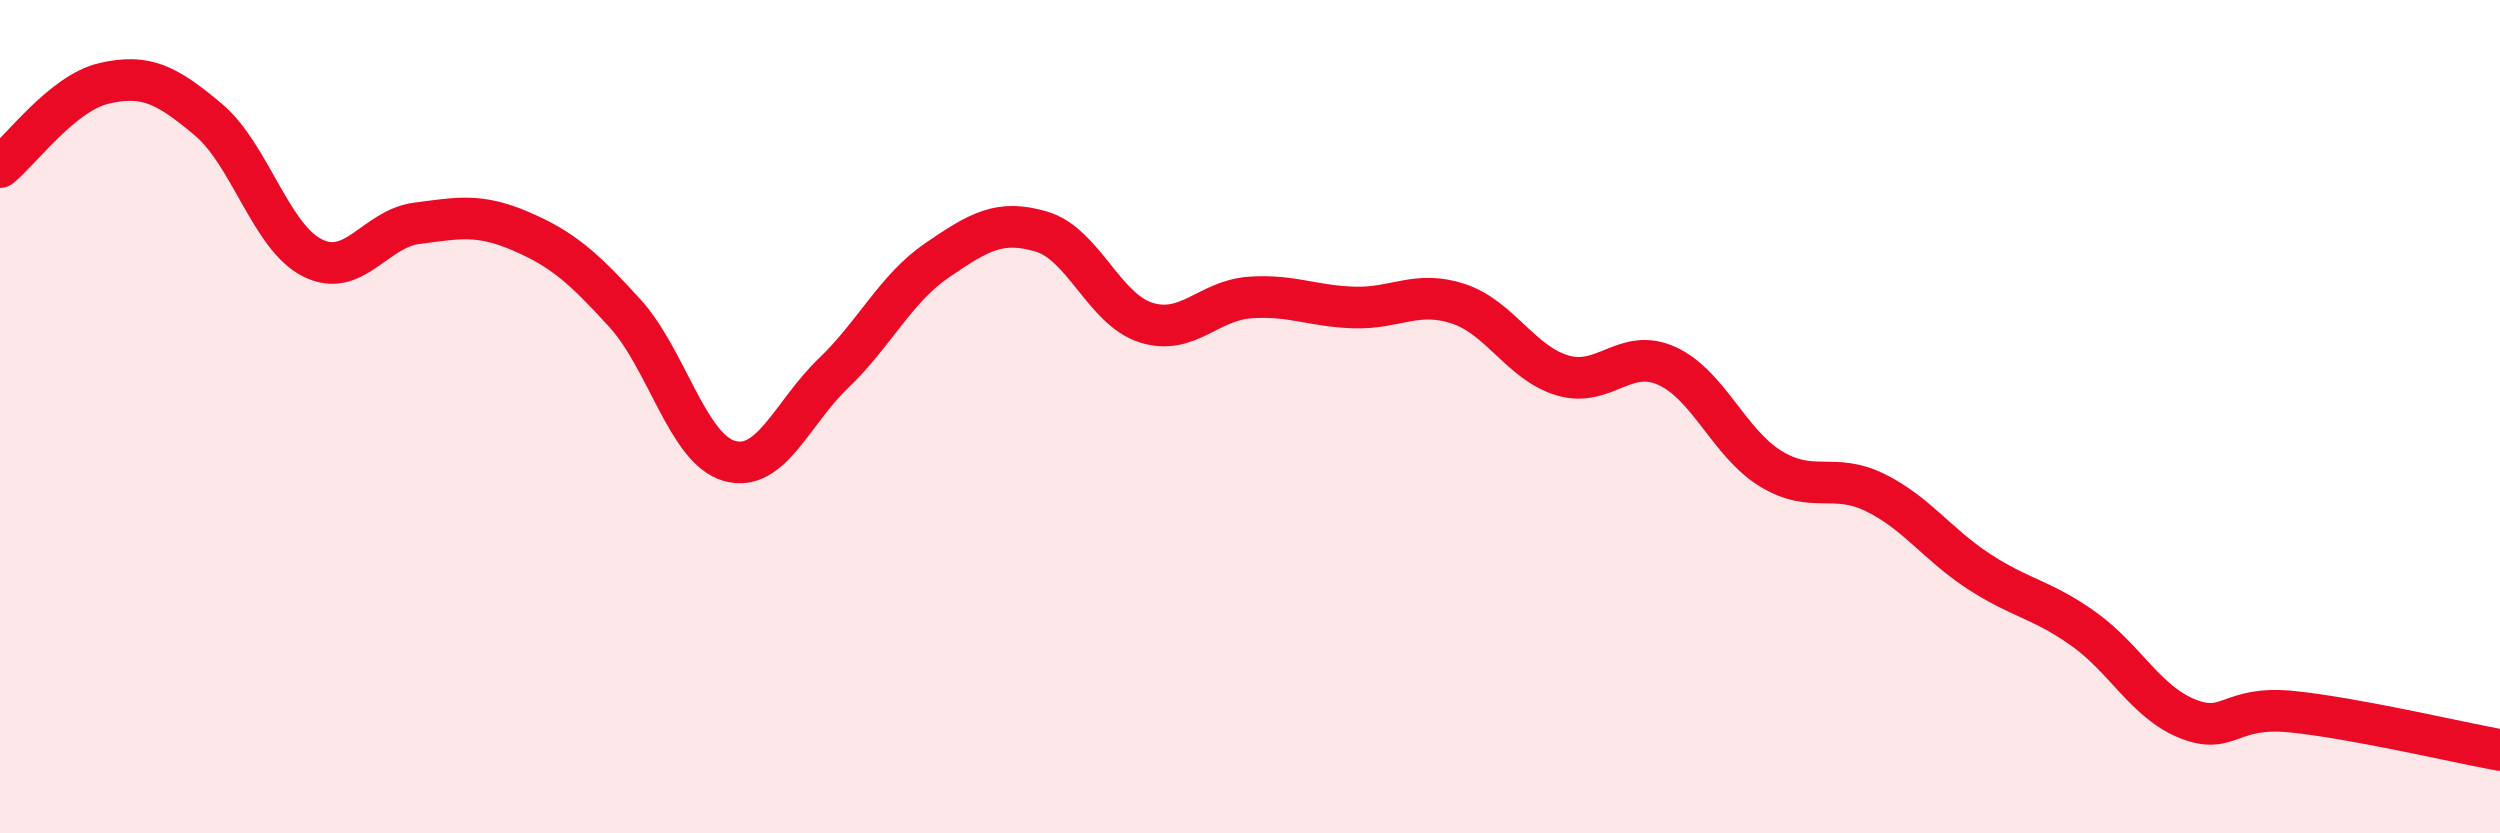 
    <svg width="60" height="20" viewBox="0 0 60 20" xmlns="http://www.w3.org/2000/svg">
      <path
        d="M 0,4.01 C 0.5,3.61 1.5,2.23 2.5,2 C 3.5,1.77 4,2.03 5,2.87 C 6,3.71 6.5,5.69 7.5,6.19 C 8.5,6.69 9,5.49 10,5.36 C 11,5.23 11.5,5.12 12.5,5.55 C 13.5,5.98 14,6.42 15,7.52 C 16,8.62 16.5,10.77 17.5,11.06 C 18.5,11.35 19,9.92 20,8.96 C 21,8 21.5,6.92 22.5,6.24 C 23.5,5.56 24,5.26 25,5.56 C 26,5.86 26.5,7.42 27.5,7.74 C 28.5,8.06 29,7.21 30,7.14 C 31,7.07 31.5,7.35 32.5,7.38 C 33.5,7.41 34,6.96 35,7.29 C 36,7.62 36.5,8.71 37.5,9.01 C 38.5,9.31 39,8.33 40,8.78 C 41,9.23 41.5,10.64 42.5,11.25 C 43.5,11.86 44,11.33 45,11.82 C 46,12.31 46.5,13.07 47.5,13.72 C 48.5,14.37 49,14.38 50,15.09 C 51,15.8 51.5,16.85 52.5,17.25 C 53.5,17.65 53.5,16.93 55,17.08 C 56.5,17.23 59,17.82 60,18L60 20L0 20Z"
        fill="#EB0A25"
        opacity="0.1"
        stroke-linecap="round"
        stroke-linejoin="round"
      />
      <path
        d="M 0,4.01 C 0.5,3.61 1.5,2.23 2.5,2 C 3.5,1.77 4,2.03 5,2.87 C 6,3.71 6.5,5.69 7.5,6.19 C 8.5,6.69 9,5.49 10,5.36 C 11,5.23 11.5,5.12 12.5,5.55 C 13.5,5.98 14,6.42 15,7.52 C 16,8.62 16.5,10.77 17.5,11.06 C 18.5,11.35 19,9.92 20,8.96 C 21,8 21.5,6.92 22.5,6.24 C 23.5,5.56 24,5.26 25,5.56 C 26,5.86 26.5,7.42 27.5,7.74 C 28.5,8.06 29,7.21 30,7.14 C 31,7.07 31.5,7.35 32.5,7.38 C 33.5,7.41 34,6.96 35,7.29 C 36,7.62 36.5,8.71 37.5,9.01 C 38.5,9.31 39,8.33 40,8.78 C 41,9.23 41.5,10.64 42.5,11.25 C 43.5,11.86 44,11.33 45,11.82 C 46,12.31 46.5,13.07 47.5,13.72 C 48.5,14.37 49,14.38 50,15.09 C 51,15.8 51.5,16.85 52.5,17.25 C 53.5,17.65 53.5,16.93 55,17.08 C 56.5,17.23 59,17.82 60,18"
        stroke="#EB0A25"
        stroke-width="1"
        fill="none"
        stroke-linecap="round"
        stroke-linejoin="round"
      />
    </svg>
  